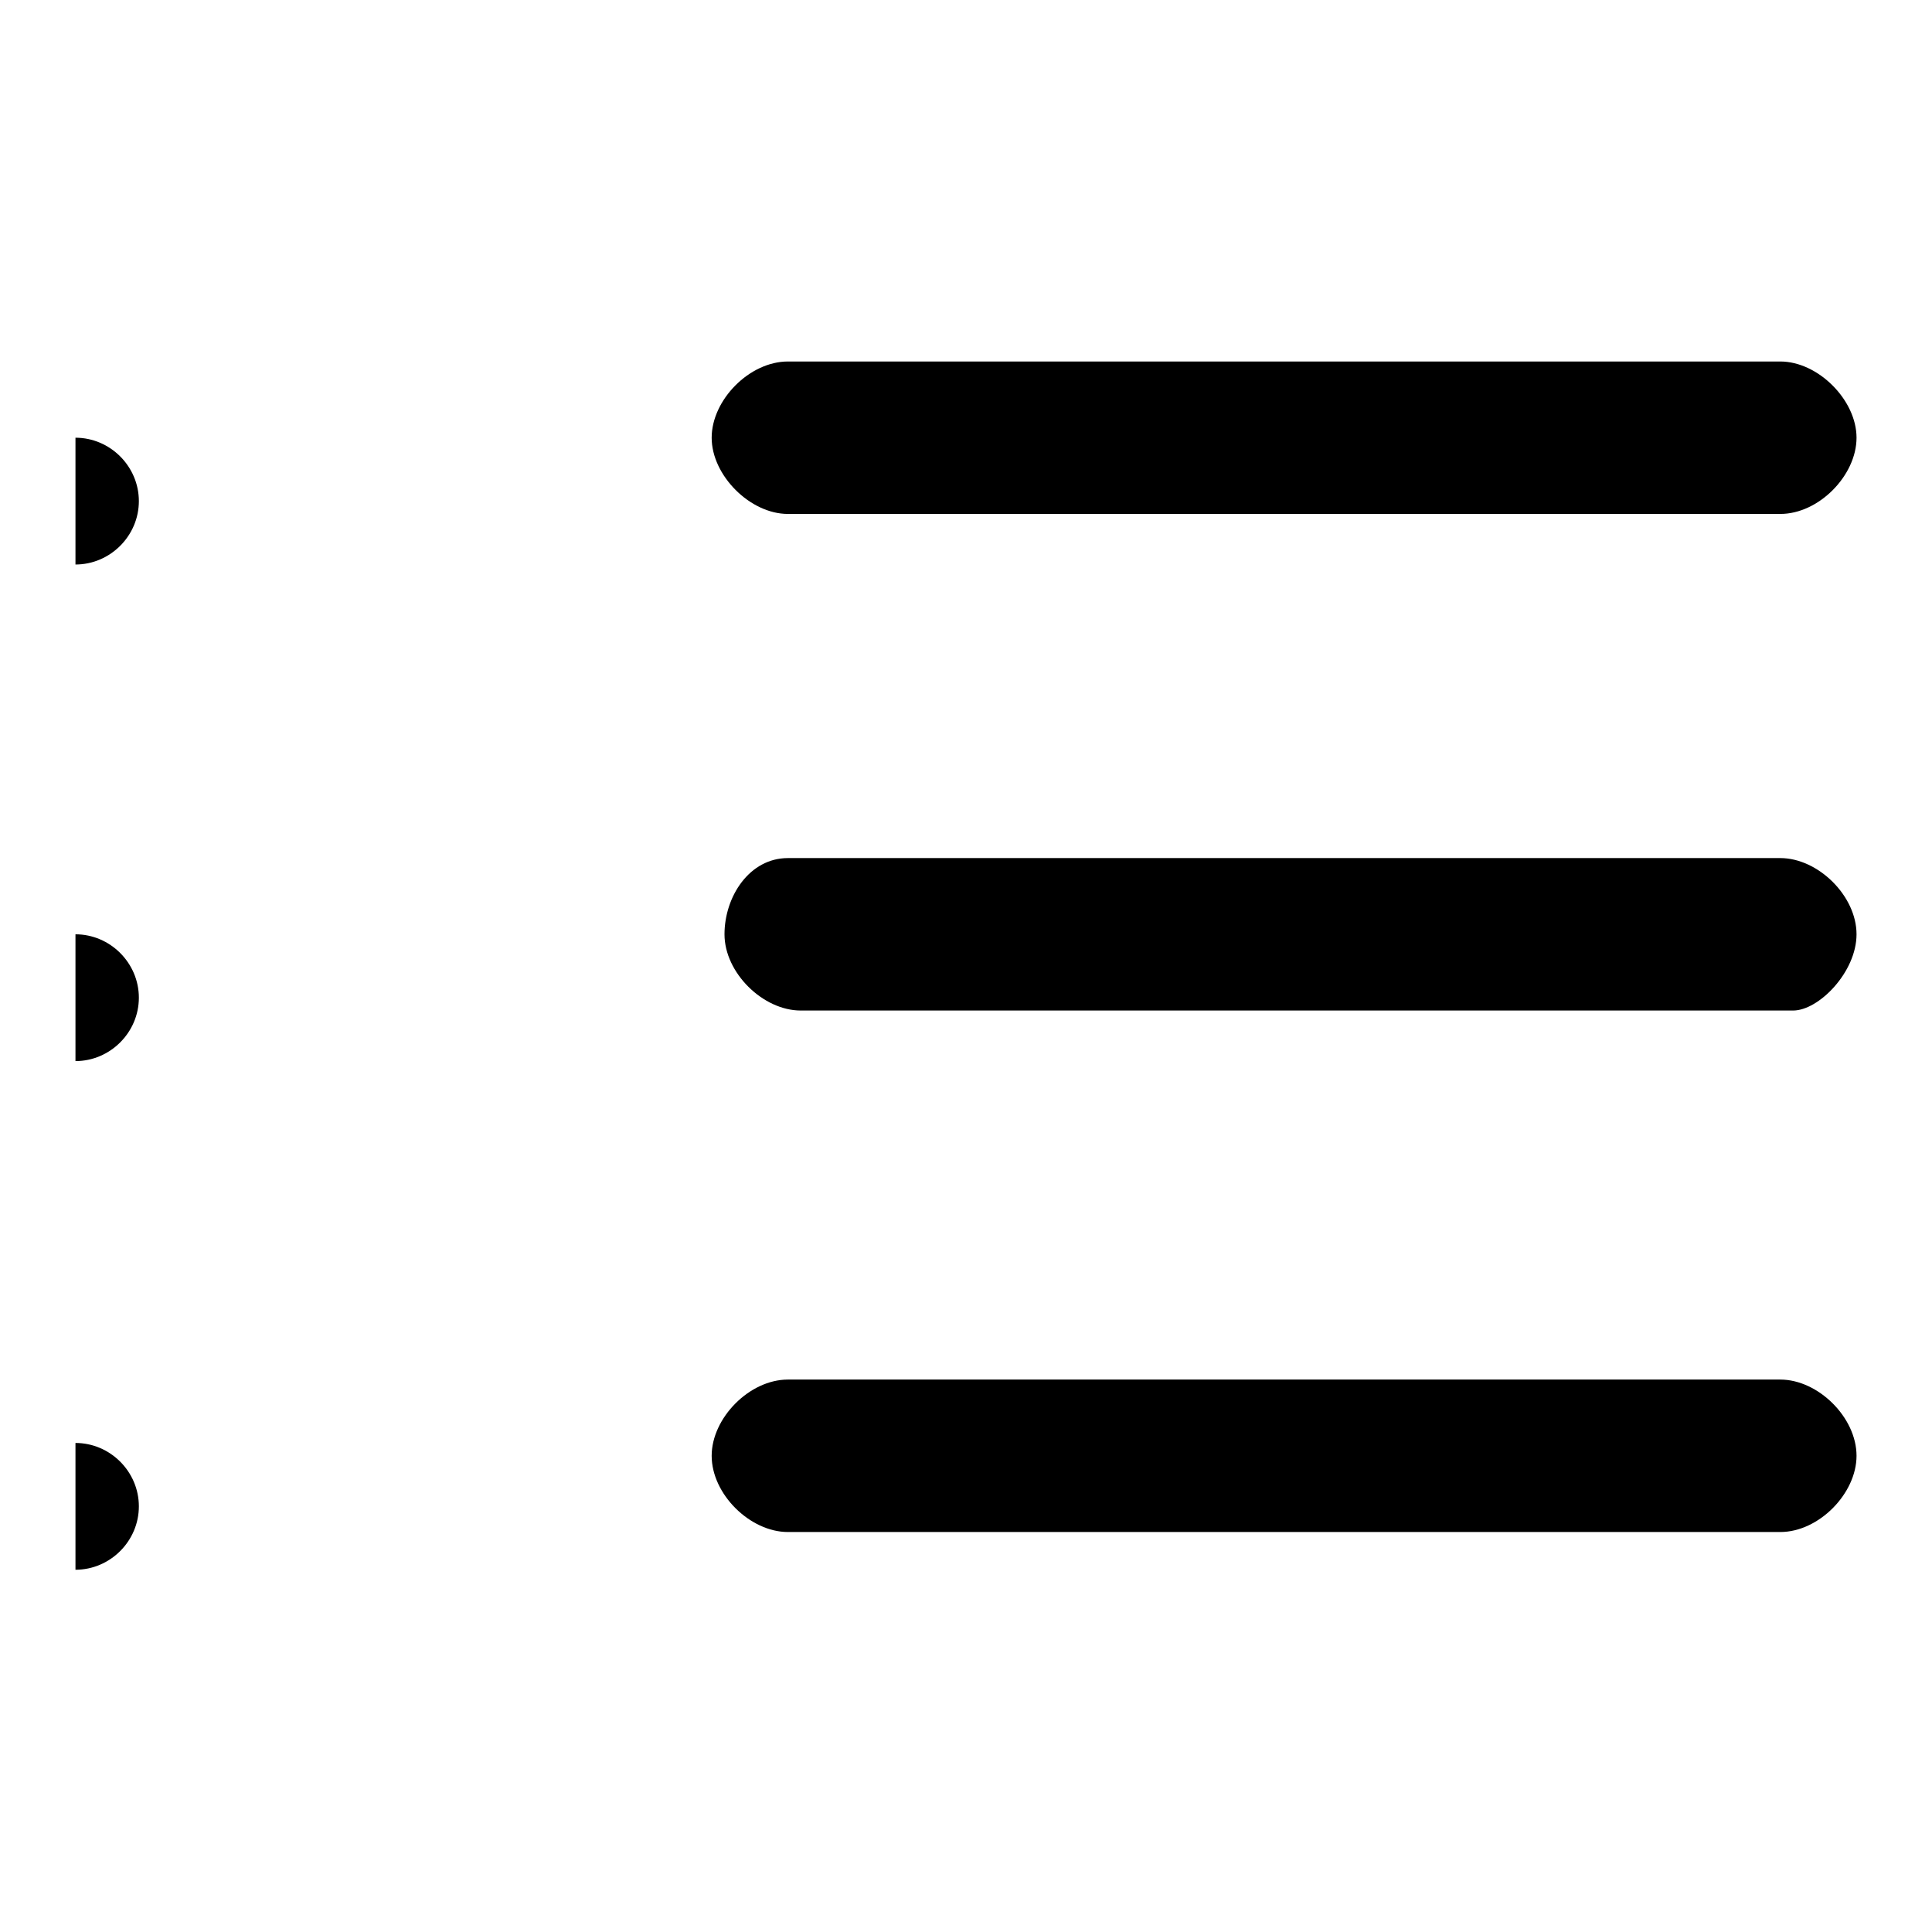 <?xml version="1.0" encoding="utf-8"?>
<!-- Svg Vector Icons : http://www.onlinewebfonts.com/icon -->
<!DOCTYPE svg PUBLIC "-//W3C//DTD SVG 1.1//EN" "http://www.w3.org/Graphics/SVG/1.1/DTD/svg11.dtd">
<svg version="1.1" xmlns="http://www.w3.org/2000/svg" xmlns:xlink="http://www.w3.org/1999/xlink" x="0px" y="0px" viewBox="0 0 256 256" enable-background="new 0 0 256 256" xml:space="preserve">
<g><g><path fill="#000000" d="M10,58c4.6,0,8.4,3.8,8.4,8.4c0,4.6-3.8,8.4-8.4,8.4V58z"/><path fill="#000000" d="M235.9,47.9H104.4c-5.1,0-10.1,5.1-10.1,10.1s5.1,10.1,10.1,10.1h131.5c5.1,0,10.1-5.1,10.1-10.1S240.9,47.9,235.9,47.9z"/><path fill="#000000" d="M10,123.8c4.6,0,8.4,3.8,8.4,8.4c0,4.6-3.8,8.4-8.4,8.4V123.8z"/><path fill="#000000" d="M235.9,113.7H104.4c-5.1,0-8.4,5.1-8.4,10.1c0,5.1,5.1,10.1,10.1,10.1h131.5c3.4,0,8.4-5.1,8.4-10.1C246,118.7,240.9,113.7,235.9,113.7z"/><path fill="#000000" d="M10,191.2c4.6,0,8.4,3.8,8.4,8.4s-3.8,8.4-8.4,8.4V191.2z"/><path fill="#000000" d="M235.9,182.8H104.4c-5.1,0-10.1,5.1-10.1,10.1c0,5.1,5.1,10.1,10.1,10.1h131.5c5.1,0,10.1-5.1,10.1-10.1C246,187.8,240.9,182.8,235.9,182.8z"/></g></g>
</svg>